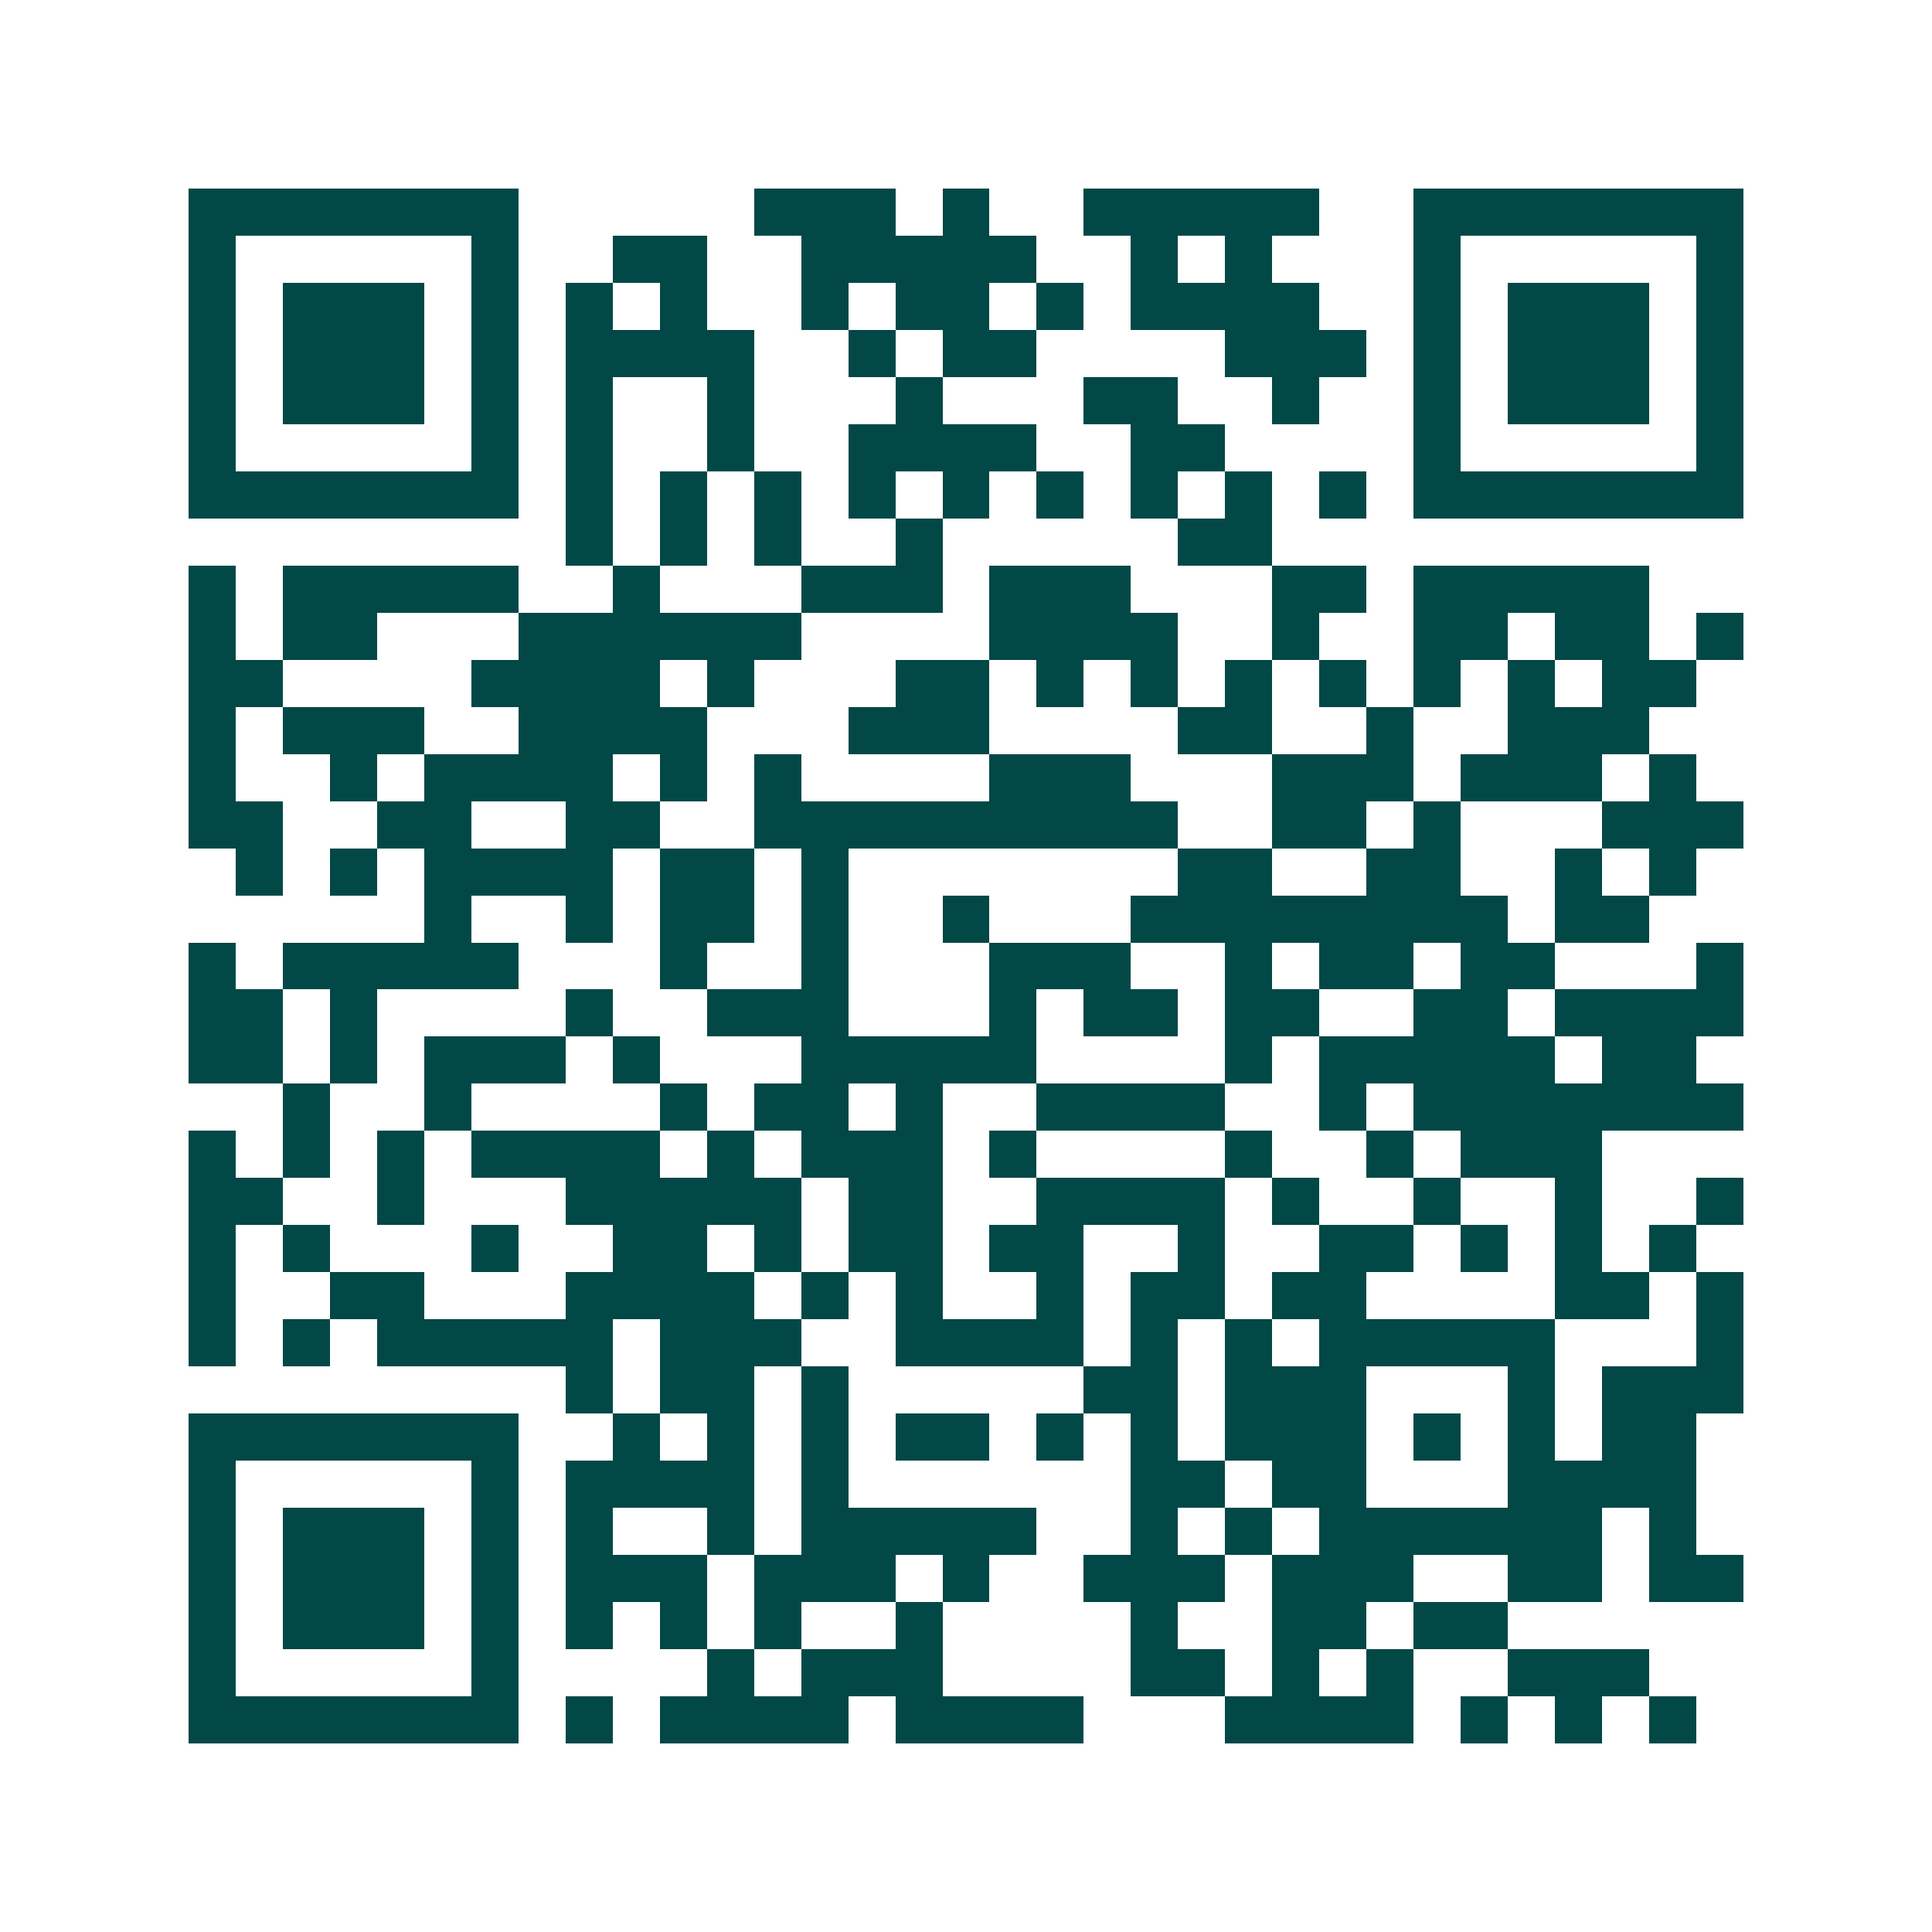 <svg xmlns="http://www.w3.org/2000/svg" width="200" height="200" viewBox="0 0 41 41" shape-rendering="crispEdges"><path fill="#ffffff" d="M0 0h41v41H0z"/><path stroke="#014847" d="M4 4.5h7m5 0h3m1 0h1m2 0h5m2 0h7M4 5.5h1m5 0h1m2 0h2m2 0h5m2 0h1m1 0h1m3 0h1m5 0h1M4 6.5h1m1 0h3m1 0h1m1 0h1m1 0h1m2 0h1m1 0h2m1 0h1m1 0h4m2 0h1m1 0h3m1 0h1M4 7.5h1m1 0h3m1 0h1m1 0h4m2 0h1m1 0h2m4 0h3m1 0h1m1 0h3m1 0h1M4 8.5h1m1 0h3m1 0h1m1 0h1m2 0h1m3 0h1m3 0h2m2 0h1m2 0h1m1 0h3m1 0h1M4 9.5h1m5 0h1m1 0h1m2 0h1m2 0h4m2 0h2m4 0h1m5 0h1M4 10.5h7m1 0h1m1 0h1m1 0h1m1 0h1m1 0h1m1 0h1m1 0h1m1 0h1m1 0h1m1 0h7M12 11.5h1m1 0h1m1 0h1m2 0h1m5 0h2M4 12.5h1m1 0h5m2 0h1m3 0h3m1 0h3m3 0h2m1 0h5M4 13.5h1m1 0h2m3 0h6m4 0h4m2 0h1m2 0h2m1 0h2m1 0h1M4 14.5h2m4 0h4m1 0h1m3 0h2m1 0h1m1 0h1m1 0h1m1 0h1m1 0h1m1 0h1m1 0h2M4 15.5h1m1 0h3m2 0h4m3 0h3m4 0h2m2 0h1m2 0h3M4 16.5h1m2 0h1m1 0h4m1 0h1m1 0h1m4 0h3m3 0h3m1 0h3m1 0h1M4 17.5h2m2 0h2m2 0h2m2 0h9m2 0h2m1 0h1m3 0h3M5 18.5h1m1 0h1m1 0h4m1 0h2m1 0h1m7 0h2m2 0h2m2 0h1m1 0h1M9 19.5h1m2 0h1m1 0h2m1 0h1m2 0h1m3 0h8m1 0h2M4 20.5h1m1 0h5m3 0h1m2 0h1m3 0h3m2 0h1m1 0h2m1 0h2m3 0h1M4 21.5h2m1 0h1m4 0h1m2 0h3m3 0h1m1 0h2m1 0h2m2 0h2m1 0h4M4 22.5h2m1 0h1m1 0h3m1 0h1m3 0h5m4 0h1m1 0h5m1 0h2M6 23.5h1m2 0h1m4 0h1m1 0h2m1 0h1m2 0h4m2 0h1m1 0h7M4 24.5h1m1 0h1m1 0h1m1 0h4m1 0h1m1 0h3m1 0h1m4 0h1m2 0h1m1 0h3M4 25.5h2m2 0h1m3 0h5m1 0h2m2 0h4m1 0h1m2 0h1m2 0h1m2 0h1M4 26.5h1m1 0h1m3 0h1m2 0h2m1 0h1m1 0h2m1 0h2m2 0h1m2 0h2m1 0h1m1 0h1m1 0h1M4 27.5h1m2 0h2m3 0h4m1 0h1m1 0h1m2 0h1m1 0h2m1 0h2m4 0h2m1 0h1M4 28.5h1m1 0h1m1 0h5m1 0h3m2 0h4m1 0h1m1 0h1m1 0h5m3 0h1M12 29.5h1m1 0h2m1 0h1m5 0h2m1 0h3m3 0h1m1 0h3M4 30.5h7m2 0h1m1 0h1m1 0h1m1 0h2m1 0h1m1 0h1m1 0h3m1 0h1m1 0h1m1 0h2M4 31.5h1m5 0h1m1 0h4m1 0h1m6 0h2m1 0h2m3 0h4M4 32.5h1m1 0h3m1 0h1m1 0h1m2 0h1m1 0h5m2 0h1m1 0h1m1 0h6m1 0h1M4 33.5h1m1 0h3m1 0h1m1 0h3m1 0h3m1 0h1m2 0h3m1 0h3m2 0h2m1 0h2M4 34.5h1m1 0h3m1 0h1m1 0h1m1 0h1m1 0h1m2 0h1m4 0h1m2 0h2m1 0h2M4 35.5h1m5 0h1m4 0h1m1 0h3m4 0h2m1 0h1m1 0h1m2 0h3M4 36.5h7m1 0h1m1 0h4m1 0h4m3 0h4m1 0h1m1 0h1m1 0h1"/></svg>
